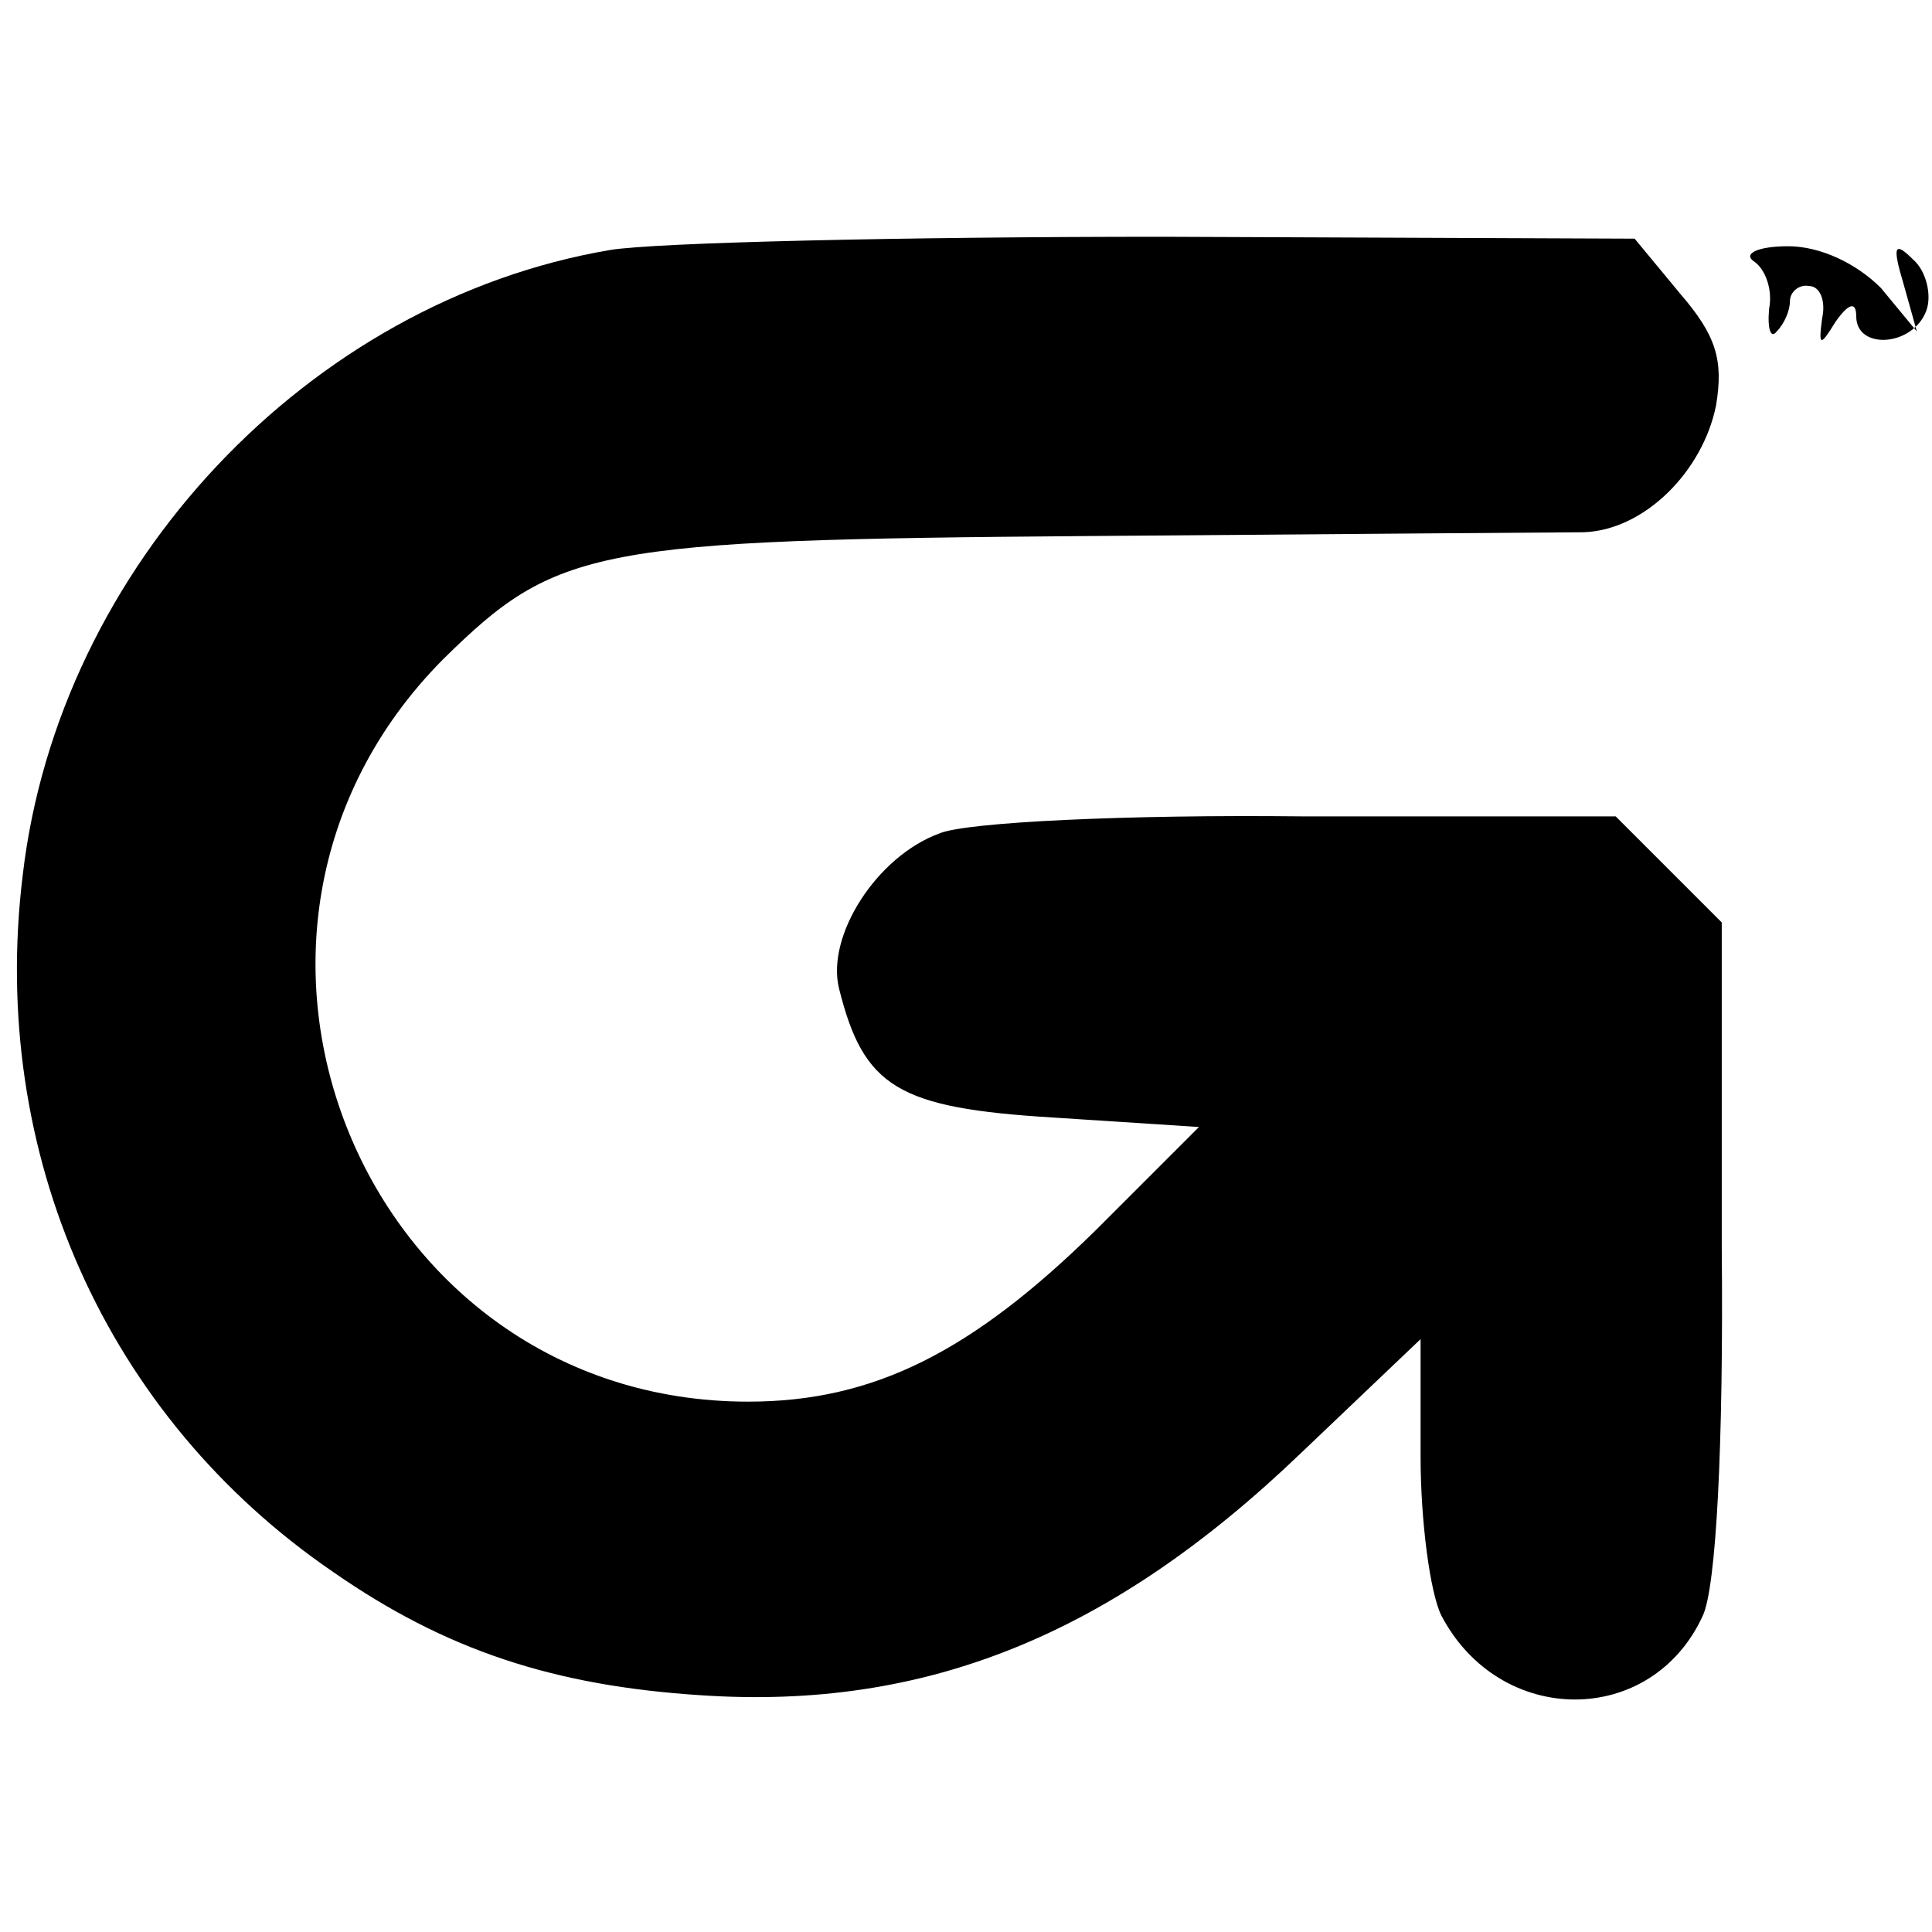<?xml version="1.0" standalone="no"?>
<!DOCTYPE svg PUBLIC "-//W3C//DTD SVG 20010904//EN"
 "http://www.w3.org/TR/2001/REC-SVG-20010904/DTD/svg10.dtd">
<svg version="1.0" xmlns="http://www.w3.org/2000/svg"
 width="102pt" height="102pt" viewBox="0 0 102 102"
 preserveAspectRatio="xMidYMid meet">
<g transform="translate(0,102) scale(0.1,-0.1)"
fill="#000000" stroke="none">
<path d="M322 888 c-159 -27 -291 -167 -310 -330 -18 -147 44 -286 164 -368
59 -41 116 -60 194 -65 119 -8 217 32 317 128 l63 60 0 -62 c0 -34 5 -72 11
-84 31 -59 111 -59 138 0 7 15 11 89 10 195 l0 171 -28 28 -28 28 -166 0 c-91
1 -177 -3 -191 -9 -33 -12 -60 -54 -53 -82 13 -52 31 -63 113 -68 l77 -5 -54
-54 c-66 -65 -118 -91 -184 -91 -203 0 -305 247 -161 392 60 59 79 63 341 65
132 1 250 2 261 2 32 1 63 32 70 67 4 24 0 37 -19 59 l-24 29 -249 1 c-137 0
-268 -3 -292 -7z"/>
<path d="M926 882 c6 -4 10 -15 8 -25 -1 -11 1 -16 4 -12 4 4 7 11 7 16 0 5 5
9 10 8 6 0 9 -8 7 -17 -2 -15 -1 -15 7 -2 7 10 11 11 11 3 0 -18 30 -16 37 3
3 8 0 21 -7 27 -10 10 -11 7 -5 -13 l7 -25 -19 23 c-13 13 -32 22 -49 22 -16
0 -24 -4 -18 -8z"/>
</g>
</svg>
